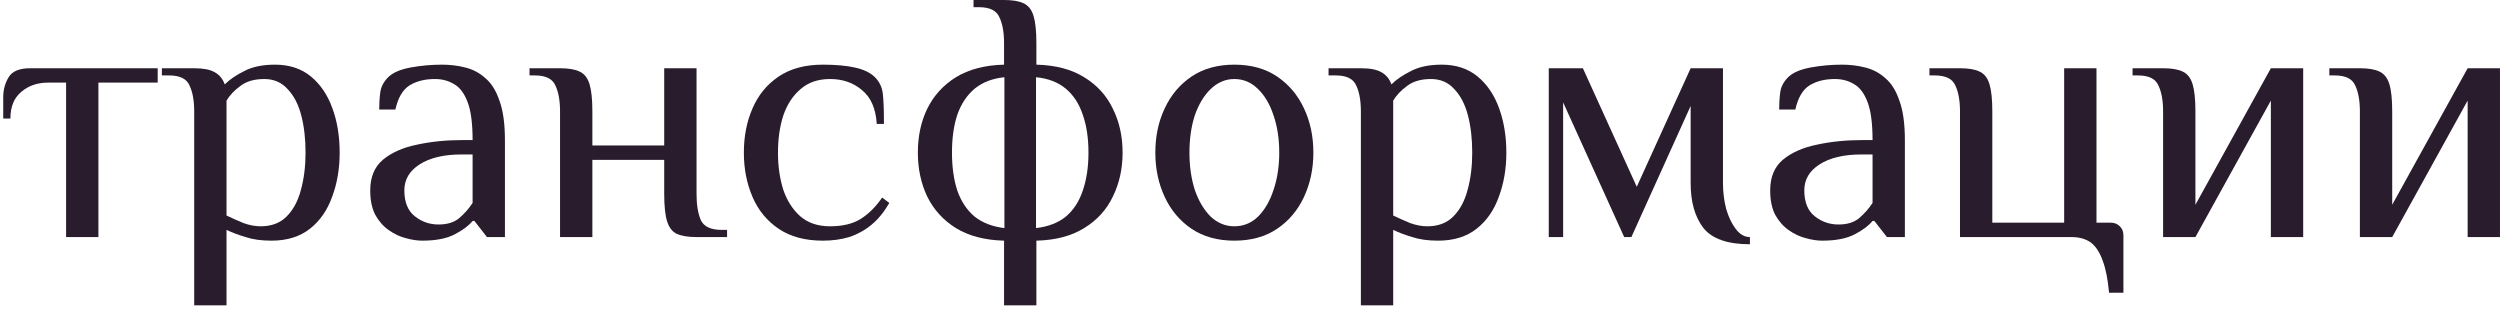 <?xml version="1.0" encoding="UTF-8"?> <svg xmlns="http://www.w3.org/2000/svg" width="348" height="43" viewBox="0 0 348 43" fill="none"><path d="M9.2 33V11.5H6.7C5.2 11.5 3.95 11.933 2.95 12.8C1.95 13.633 1.45 14.867 1.45 16.5H0.45V13.5C0.45 12.5 0.7 11.583 1.2 10.75C1.7 9.917 2.7 9.5 4.2 9.5H21.95V11.5H13.7V33H9.2Z" fill="#291C2D"></path><path d="M27.032 42.5V15.5C27.032 14 26.815 12.8 26.382 11.9C25.982 10.967 25.032 10.5 23.532 10.5H22.532V9.5H27.032C28.299 9.5 29.248 9.683 29.882 10.05C30.549 10.417 31.015 10.983 31.282 11.75C31.948 11.083 32.849 10.467 33.982 9.9C35.115 9.3 36.548 9 38.282 9C40.282 9 41.949 9.55 43.282 10.65C44.615 11.75 45.615 13.233 46.282 15.1C46.949 16.933 47.282 18.983 47.282 21.25C47.282 23.483 46.932 25.533 46.232 27.4C45.565 29.267 44.532 30.75 43.132 31.85C41.732 32.95 39.949 33.5 37.782 33.5C36.382 33.5 35.182 33.333 34.182 33C33.182 32.7 32.298 32.367 31.532 32V42.5H27.032ZM36.282 31.5C37.782 31.5 38.982 31.05 39.882 30.15C40.815 29.217 41.482 27.983 41.882 26.45C42.315 24.883 42.532 23.15 42.532 21.25C42.532 19.317 42.332 17.583 41.932 16.05C41.532 14.517 40.898 13.3 40.032 12.4C39.199 11.467 38.115 11 36.782 11C35.415 11 34.315 11.317 33.482 11.95C32.648 12.55 31.998 13.233 31.532 14V30C32.298 30.367 33.082 30.717 33.882 31.05C34.715 31.35 35.515 31.5 36.282 31.5Z" fill="#291C2D"></path><path d="M58.786 33.5C58.086 33.5 57.319 33.383 56.486 33.15C55.686 32.95 54.903 32.583 54.136 32.05C53.37 31.517 52.736 30.8 52.236 29.9C51.77 29 51.536 27.867 51.536 26.5C51.536 24.667 52.12 23.25 53.286 22.25C54.486 21.25 56.053 20.55 57.986 20.15C59.953 19.717 62.053 19.5 64.286 19.5H65.786C65.786 17.167 65.553 15.4 65.086 14.2C64.62 12.967 63.986 12.133 63.186 11.7C62.419 11.233 61.536 11 60.536 11C59.136 11 57.953 11.3 56.986 11.9C56.053 12.5 55.403 13.617 55.036 15.25H52.786C52.786 14.383 52.836 13.583 52.936 12.85C53.036 12.083 53.403 11.383 54.036 10.75C54.669 10.117 55.703 9.667 57.136 9.4C58.569 9.133 60.036 9 61.536 9C62.669 9 63.753 9.133 64.786 9.4C65.853 9.667 66.786 10.167 67.586 10.9C68.419 11.6 69.07 12.65 69.536 14.05C70.036 15.417 70.286 17.233 70.286 19.5V33H67.786L66.036 30.75H65.786C65.286 31.383 64.469 32 63.336 32.6C62.203 33.2 60.686 33.5 58.786 33.5ZM61.036 31.25C62.27 31.25 63.236 30.95 63.936 30.35C64.669 29.717 65.286 29.017 65.786 28.25V21.5H64.286C61.786 21.5 59.819 21.967 58.386 22.9C56.986 23.8 56.286 25 56.286 26.5C56.286 28.133 56.77 29.333 57.736 30.1C58.703 30.867 59.803 31.25 61.036 31.25Z" fill="#291C2D"></path><path d="M77.958 33V15.5C77.958 14 77.742 12.8 77.308 11.9C76.908 10.967 75.958 10.5 74.458 10.5H73.708V9.5H77.958C79.125 9.5 80.025 9.65 80.658 9.95C81.325 10.25 81.792 10.833 82.058 11.7C82.325 12.567 82.458 13.833 82.458 15.5V20.25H92.458V9.5H96.958V27C96.958 28.5 97.158 29.717 97.558 30.65C97.992 31.55 98.958 32 100.458 32H101.208V33H96.958C95.792 33 94.875 32.85 94.208 32.55C93.575 32.25 93.125 31.667 92.858 30.8C92.592 29.933 92.458 28.667 92.458 27V22.25H82.458V33H77.958Z" fill="#291C2D"></path><path d="M114.545 33.5C112.078 33.5 110.028 32.95 108.395 31.85C106.762 30.75 105.545 29.267 104.745 27.4C103.945 25.533 103.545 23.483 103.545 21.25C103.545 18.983 103.945 16.933 104.745 15.1C105.545 13.233 106.762 11.75 108.395 10.65C110.028 9.55 112.078 9 114.545 9C116.312 9 117.795 9.133 118.995 9.4C120.228 9.667 121.162 10.117 121.795 10.75C122.428 11.383 122.795 12.167 122.895 13.1C122.995 14 123.045 15.383 123.045 17.25H122.045C121.912 15.117 121.228 13.55 119.995 12.55C118.795 11.517 117.312 11 115.545 11C113.878 11 112.512 11.467 111.445 12.4C110.378 13.3 109.578 14.517 109.045 16.05C108.545 17.583 108.295 19.317 108.295 21.25C108.295 23.15 108.545 24.883 109.045 26.45C109.578 27.983 110.378 29.217 111.445 30.15C112.512 31.05 113.878 31.5 115.545 31.5C117.312 31.5 118.745 31.15 119.845 30.45C120.945 29.75 121.928 28.767 122.795 27.5L123.795 28.25C123.062 29.517 122.228 30.533 121.295 31.3C120.362 32.067 119.328 32.633 118.195 33C117.095 33.333 115.878 33.5 114.545 33.5Z" fill="#291C2D"></path><path d="M139.765 42.5V33.5C137.098 33.433 134.865 32.85 133.065 31.75C131.298 30.65 129.965 29.183 129.065 27.35C128.198 25.517 127.765 23.483 127.765 21.25C127.765 18.983 128.198 16.95 129.065 15.15C129.965 13.317 131.298 11.85 133.065 10.75C134.865 9.65 137.098 9.067 139.765 9V6C139.765 4.5 139.548 3.3 139.115 2.4C138.715 1.467 137.765 1 136.265 1H135.515V0H139.765C140.932 0 141.832 0.15 142.465 0.45C143.132 0.75 143.598 1.333 143.865 2.2C144.132 3.067 144.265 4.333 144.265 6V9C146.932 9.067 149.148 9.65 150.915 10.75C152.715 11.85 154.048 13.317 154.915 15.15C155.815 16.95 156.265 18.983 156.265 21.25C156.265 23.483 155.815 25.517 154.915 27.35C154.048 29.183 152.715 30.65 150.915 31.75C149.148 32.85 146.932 33.433 144.265 33.5V42.5H139.765ZM139.815 31.75V10.75C138.148 10.917 136.765 11.45 135.665 12.35C134.598 13.25 133.798 14.45 133.265 15.95C132.765 17.45 132.515 19.217 132.515 21.25C132.515 23.25 132.765 25.017 133.265 26.55C133.798 28.05 134.598 29.25 135.665 30.15C136.765 31.017 138.148 31.55 139.815 31.75ZM144.215 31.75C145.915 31.55 147.298 31.017 148.365 30.15C149.432 29.25 150.215 28.05 150.715 26.55C151.248 25.017 151.515 23.25 151.515 21.25C151.515 19.217 151.248 17.45 150.715 15.95C150.215 14.45 149.432 13.25 148.365 12.35C147.298 11.45 145.915 10.917 144.215 10.75V31.75Z" fill="#291C2D"></path><path d="M171.821 33.5C169.487 33.5 167.504 32.95 165.871 31.85C164.237 30.75 162.987 29.267 162.121 27.4C161.254 25.533 160.821 23.483 160.821 21.25C160.821 18.983 161.254 16.933 162.121 15.1C162.987 13.233 164.237 11.75 165.871 10.65C167.504 9.55 169.487 9 171.821 9C174.154 9 176.137 9.55 177.771 10.65C179.404 11.75 180.654 13.233 181.521 15.1C182.387 16.933 182.821 18.983 182.821 21.25C182.821 23.483 182.387 25.533 181.521 27.4C180.654 29.267 179.404 30.75 177.771 31.85C176.137 32.95 174.154 33.5 171.821 33.5ZM171.821 31.5C173.087 31.5 174.187 31.05 175.121 30.15C176.054 29.217 176.771 27.983 177.271 26.45C177.804 24.883 178.071 23.15 178.071 21.25C178.071 19.317 177.804 17.583 177.271 16.05C176.771 14.517 176.054 13.3 175.121 12.4C174.187 11.467 173.087 11 171.821 11C170.587 11 169.487 11.467 168.521 12.4C167.587 13.3 166.854 14.517 166.321 16.05C165.821 17.583 165.571 19.317 165.571 21.25C165.571 23.15 165.821 24.883 166.321 26.45C166.854 27.983 167.587 29.217 168.521 30.15C169.487 31.05 170.587 31.5 171.821 31.5Z" fill="#291C2D"></path><path d="M189.434 42.5V15.5C189.434 14 189.218 12.8 188.784 11.9C188.384 10.967 187.434 10.5 185.934 10.5H184.934V9.5H189.434C190.701 9.5 191.651 9.683 192.284 10.05C192.951 10.417 193.418 10.983 193.684 11.75C194.351 11.083 195.251 10.467 196.384 9.9C197.518 9.3 198.951 9 200.684 9C202.684 9 204.351 9.55 205.684 10.65C207.018 11.75 208.018 13.233 208.684 15.1C209.351 16.933 209.684 18.983 209.684 21.25C209.684 23.483 209.334 25.533 208.634 27.4C207.968 29.267 206.934 30.75 205.534 31.85C204.134 32.95 202.351 33.5 200.184 33.5C198.784 33.5 197.584 33.333 196.584 33C195.584 32.7 194.701 32.367 193.934 32V42.5H189.434ZM198.684 31.5C200.184 31.5 201.384 31.05 202.284 30.15C203.218 29.217 203.884 27.983 204.284 26.45C204.718 24.883 204.934 23.15 204.934 21.25C204.934 19.317 204.734 17.583 204.334 16.05C203.934 14.517 203.301 13.3 202.434 12.4C201.601 11.467 200.518 11 199.184 11C197.818 11 196.718 11.317 195.884 11.95C195.051 12.55 194.401 13.233 193.934 14V30C194.701 30.367 195.484 30.717 196.284 31.05C197.118 31.35 197.918 31.5 198.684 31.5Z" fill="#291C2D"></path><path d="M243.588 34C240.455 34 238.288 33.233 237.088 31.7C235.922 30.167 235.338 28.1 235.338 25.5V14.75L227.088 33H226.088L217.588 14.25V33H215.588V9.5H220.338L227.838 26L235.338 9.5H239.838V25.5C239.838 26.733 239.988 27.933 240.288 29.1C240.622 30.233 241.072 31.167 241.638 31.9C242.205 32.633 242.855 33 243.588 33V34Z" fill="#291C2D"></path><path d="M253.659 33.5C252.959 33.5 252.193 33.383 251.359 33.15C250.559 32.95 249.776 32.583 249.009 32.05C248.243 31.517 247.609 30.8 247.109 29.9C246.643 29 246.409 27.867 246.409 26.5C246.409 24.667 246.993 23.25 248.159 22.25C249.359 21.25 250.926 20.55 252.859 20.15C254.826 19.717 256.926 19.5 259.159 19.5H260.659C260.659 17.167 260.426 15.4 259.959 14.2C259.493 12.967 258.859 12.133 258.059 11.7C257.293 11.233 256.409 11 255.409 11C254.009 11 252.826 11.3 251.859 11.9C250.926 12.5 250.276 13.617 249.909 15.25H247.659C247.659 14.383 247.709 13.583 247.809 12.85C247.909 12.083 248.276 11.383 248.909 10.75C249.543 10.117 250.576 9.667 252.009 9.4C253.443 9.133 254.909 9 256.409 9C257.543 9 258.626 9.133 259.659 9.4C260.726 9.667 261.659 10.167 262.459 10.9C263.293 11.6 263.943 12.65 264.409 14.05C264.909 15.417 265.159 17.233 265.159 19.5V33H262.659L260.909 30.75H260.659C260.159 31.383 259.343 32 258.209 32.6C257.076 33.2 255.559 33.5 253.659 33.5ZM255.909 31.25C257.143 31.25 258.109 30.95 258.809 30.35C259.543 29.717 260.159 29.017 260.659 28.25V21.5H259.159C256.659 21.5 254.693 21.967 253.259 22.9C251.859 23.8 251.159 25 251.159 26.5C251.159 28.133 251.643 29.333 252.609 30.1C253.576 30.867 254.676 31.25 255.909 31.25Z" fill="#291C2D"></path><path d="M293.581 40.75C293.415 38.883 293.115 37.383 292.681 36.25C292.281 35.117 291.731 34.283 291.031 33.75C290.331 33.25 289.431 33 288.331 33H272.831V15.5C272.831 14 272.615 12.8 272.181 11.9C271.781 10.967 270.831 10.5 269.331 10.5H268.581V9.5H272.831C273.998 9.5 274.898 9.65 275.531 9.95C276.198 10.25 276.665 10.833 276.931 11.7C277.198 12.567 277.331 13.833 277.331 15.5V31H287.331V9.5H291.831V31H293.831C294.331 31 294.748 31.167 295.081 31.5C295.415 31.833 295.581 32.25 295.581 32.75V40.75H293.581Z" fill="#291C2D"></path><path d="M301.103 33V15.5C301.103 14 300.886 12.8 300.453 11.9C300.053 10.967 299.103 10.5 297.603 10.5H296.853V9.5H301.103C302.27 9.5 303.17 9.65 303.803 9.95C304.47 10.25 304.936 10.833 305.203 11.7C305.47 12.567 305.603 13.833 305.603 15.5V28.5L316.103 9.5H320.603V33H316.103V14L305.603 33H301.103Z" fill="#291C2D"></path><path d="M328.496 33V15.5C328.496 14 328.279 12.8 327.846 11.9C327.446 10.967 326.496 10.5 324.996 10.5H324.246V9.5H328.496C329.662 9.5 330.562 9.65 331.195 9.95C331.862 10.25 332.329 10.833 332.596 11.7C332.862 12.567 332.996 13.833 332.996 15.5V28.5L343.496 9.5H347.996V33H343.496V14L332.996 33H328.496Z" fill="#291C2D"></path></svg> 